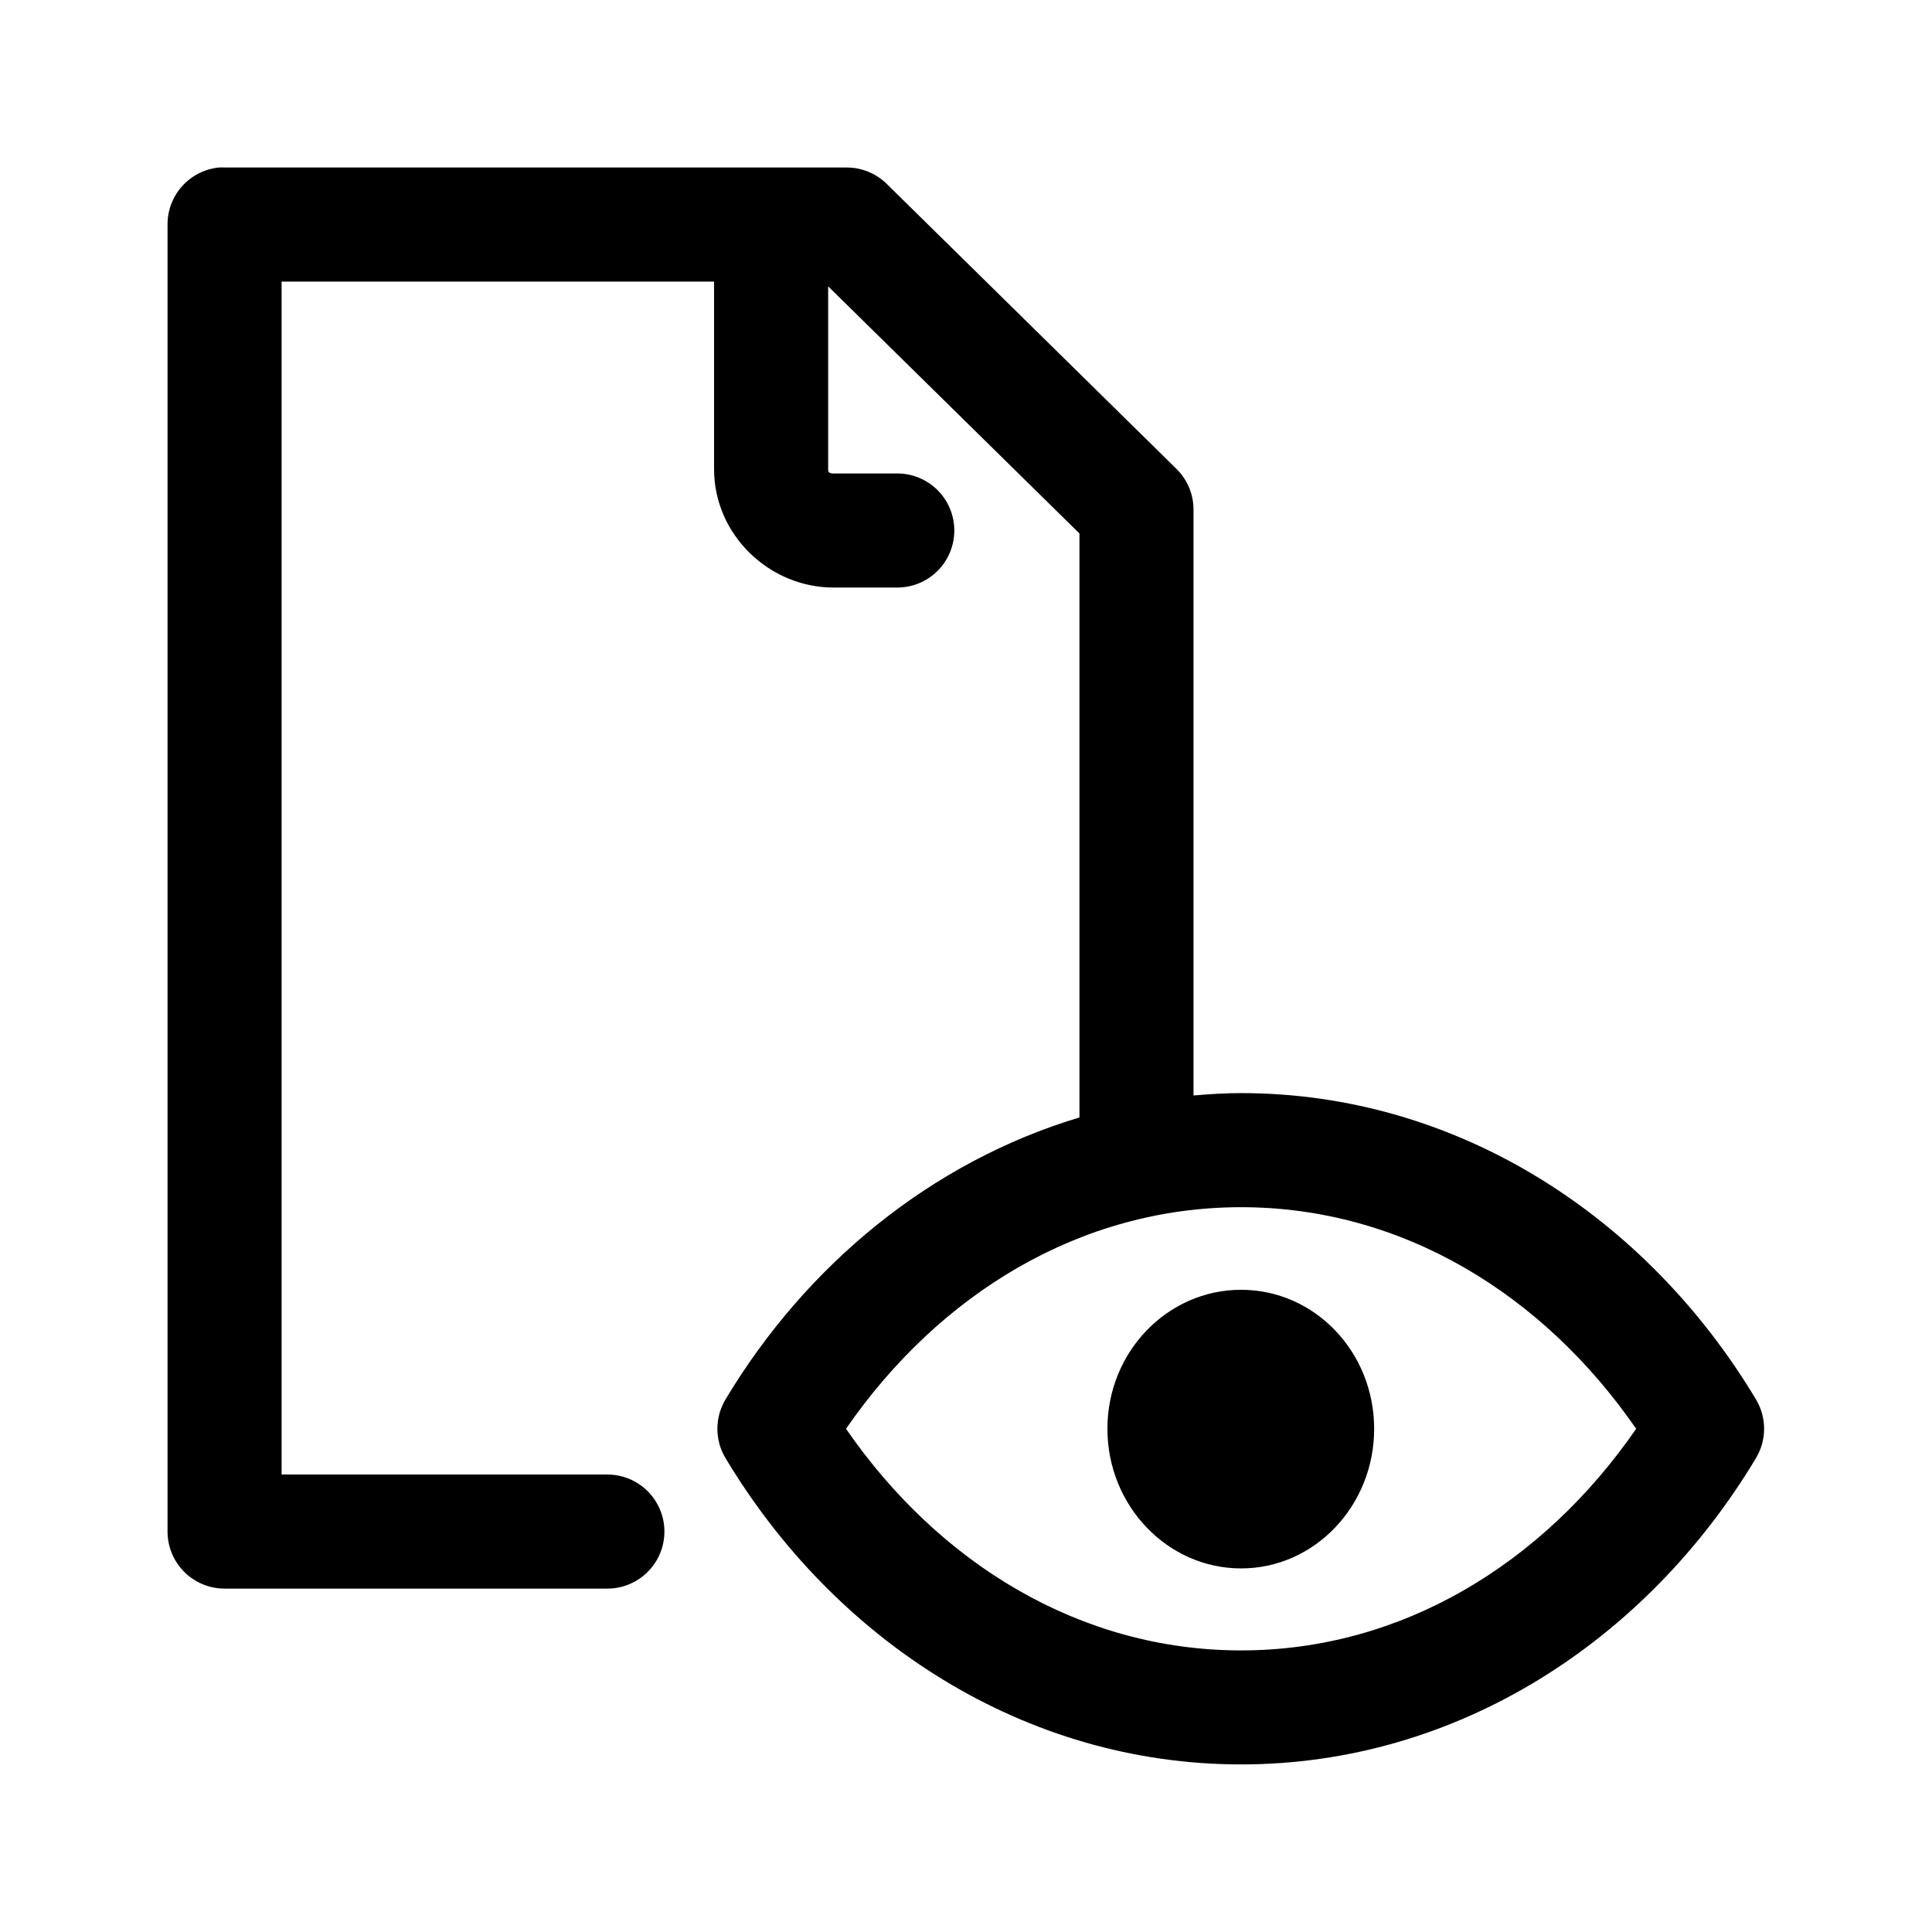 <?xml version="1.0" encoding="UTF-8"?>
<!-- The Best Svg Icon site in the world: iconSvg.co, Visit us! https://iconsvg.co -->
<svg fill="#000000" width="800px" height="800px" version="1.1" viewBox="144 144 512 512" xmlns="http://www.w3.org/2000/svg">
 <path d="m201.94 188.4c-3.731 0.391-7.18 2.156-9.684 4.949-2.5 2.793-3.875 6.414-3.856 10.164v346.37c0 4.008 1.594 7.852 4.426 10.688 2.836 2.832 6.68 4.426 10.688 4.426h101.23c4.047 0.059 7.945-1.512 10.828-4.352 2.879-2.84 4.504-6.715 4.504-10.762 0-4.047-1.625-7.926-4.504-10.766-2.883-2.84-6.781-4.406-10.828-4.352h-86.117v-316.14h114.61v49.75c0 17.23 14.523 31.328 31.648 31.328h16.688c4.047 0.059 7.945-1.508 10.828-4.348 2.879-2.84 4.5-6.719 4.5-10.766s-1.621-7.922-4.5-10.762c-2.883-2.844-6.781-4.41-10.828-4.352h-16.688c-1.141 0-1.418-0.344-1.418-1.102v-48.492l66.598 65.496v154.76c-39.059 11.727-72.305 38.852-93.836 74.785-1.387 2.336-2.117 5-2.117 7.715 0 2.715 0.73 5.379 2.117 7.715 29.062 48.5 79.355 81.238 136.66 81.238 57.305 0 107.44-32.738 136.5-81.238 1.387-2.336 2.117-5 2.117-7.715 0-2.715-0.73-5.379-2.117-7.715-29.062-48.5-79.195-81.238-136.5-81.238-4.231 0-8.449 0.277-12.598 0.629v-155.08c0.055-4.066-1.535-7.984-4.406-10.863l-76.988-75.73c-2.828-2.734-6.613-4.262-10.551-4.25h-164.84c-0.523-0.027-1.051-0.027-1.574 0zm270.96 275.52c42.633 0 80.039 23.016 104.7 58.727-24.656 35.711-62.062 58.727-104.7 58.727-42.633 0-80.043-23.016-104.7-58.727 24.656-35.711 62.066-58.727 104.7-58.727zm0 21.887c-19.512 0-35.426 16.465-35.426 36.84 0 20.379 15.914 37 35.426 37 19.508 0 35.266-16.621 35.266-37 0-20.375-15.758-36.84-35.266-36.84z"/>
</svg>
